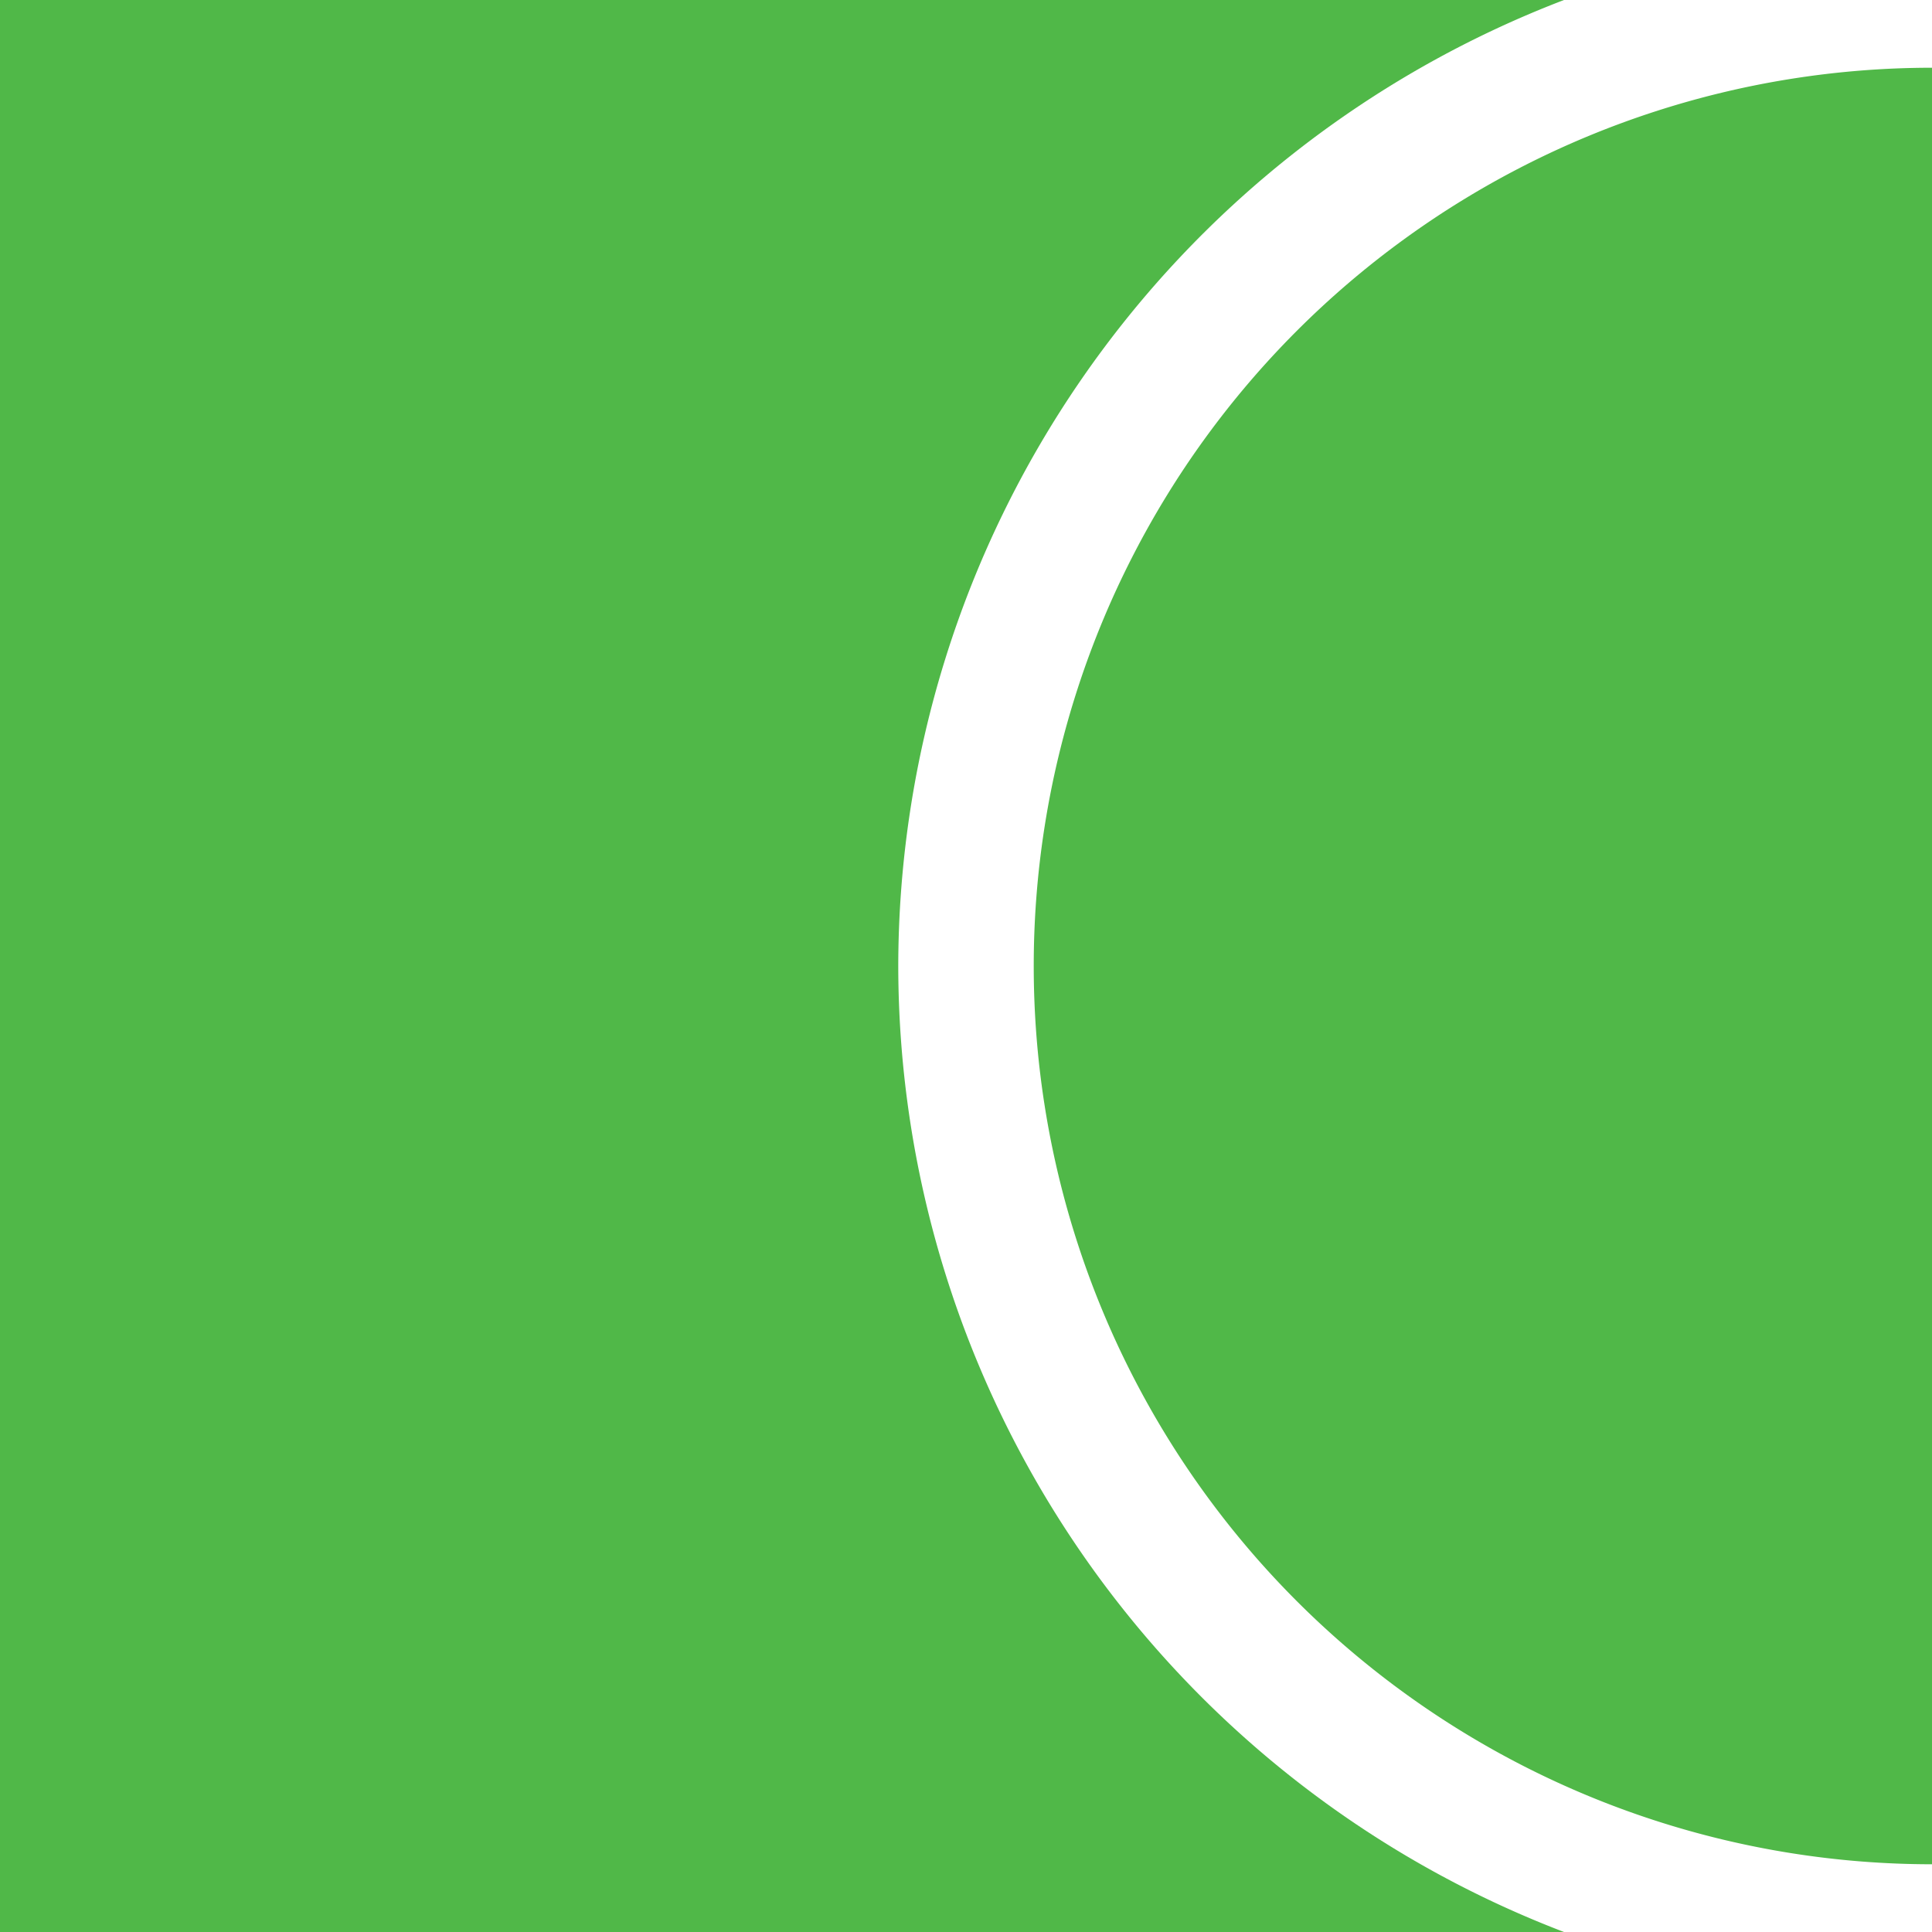 <?xml version="1.0" encoding="UTF-8"?> <svg xmlns="http://www.w3.org/2000/svg" id="Layer_1" data-name="Layer 1" viewBox="0 0 38.22 38.22"><defs><style>.cls-1{fill:#50b848;}</style></defs><title>LOGO-kelleyconnect-icon-green</title><path class="cls-1" d="M38.22,1.34a17.77,17.77,0,0,0,0,35.54h0V1.34Z"></path><path class="cls-1" d="M17.77,19.11A20.49,20.49,0,0,1,30.94,0H0V38.22H30.94A20.48,20.48,0,0,1,17.77,19.11Z"></path></svg> 
